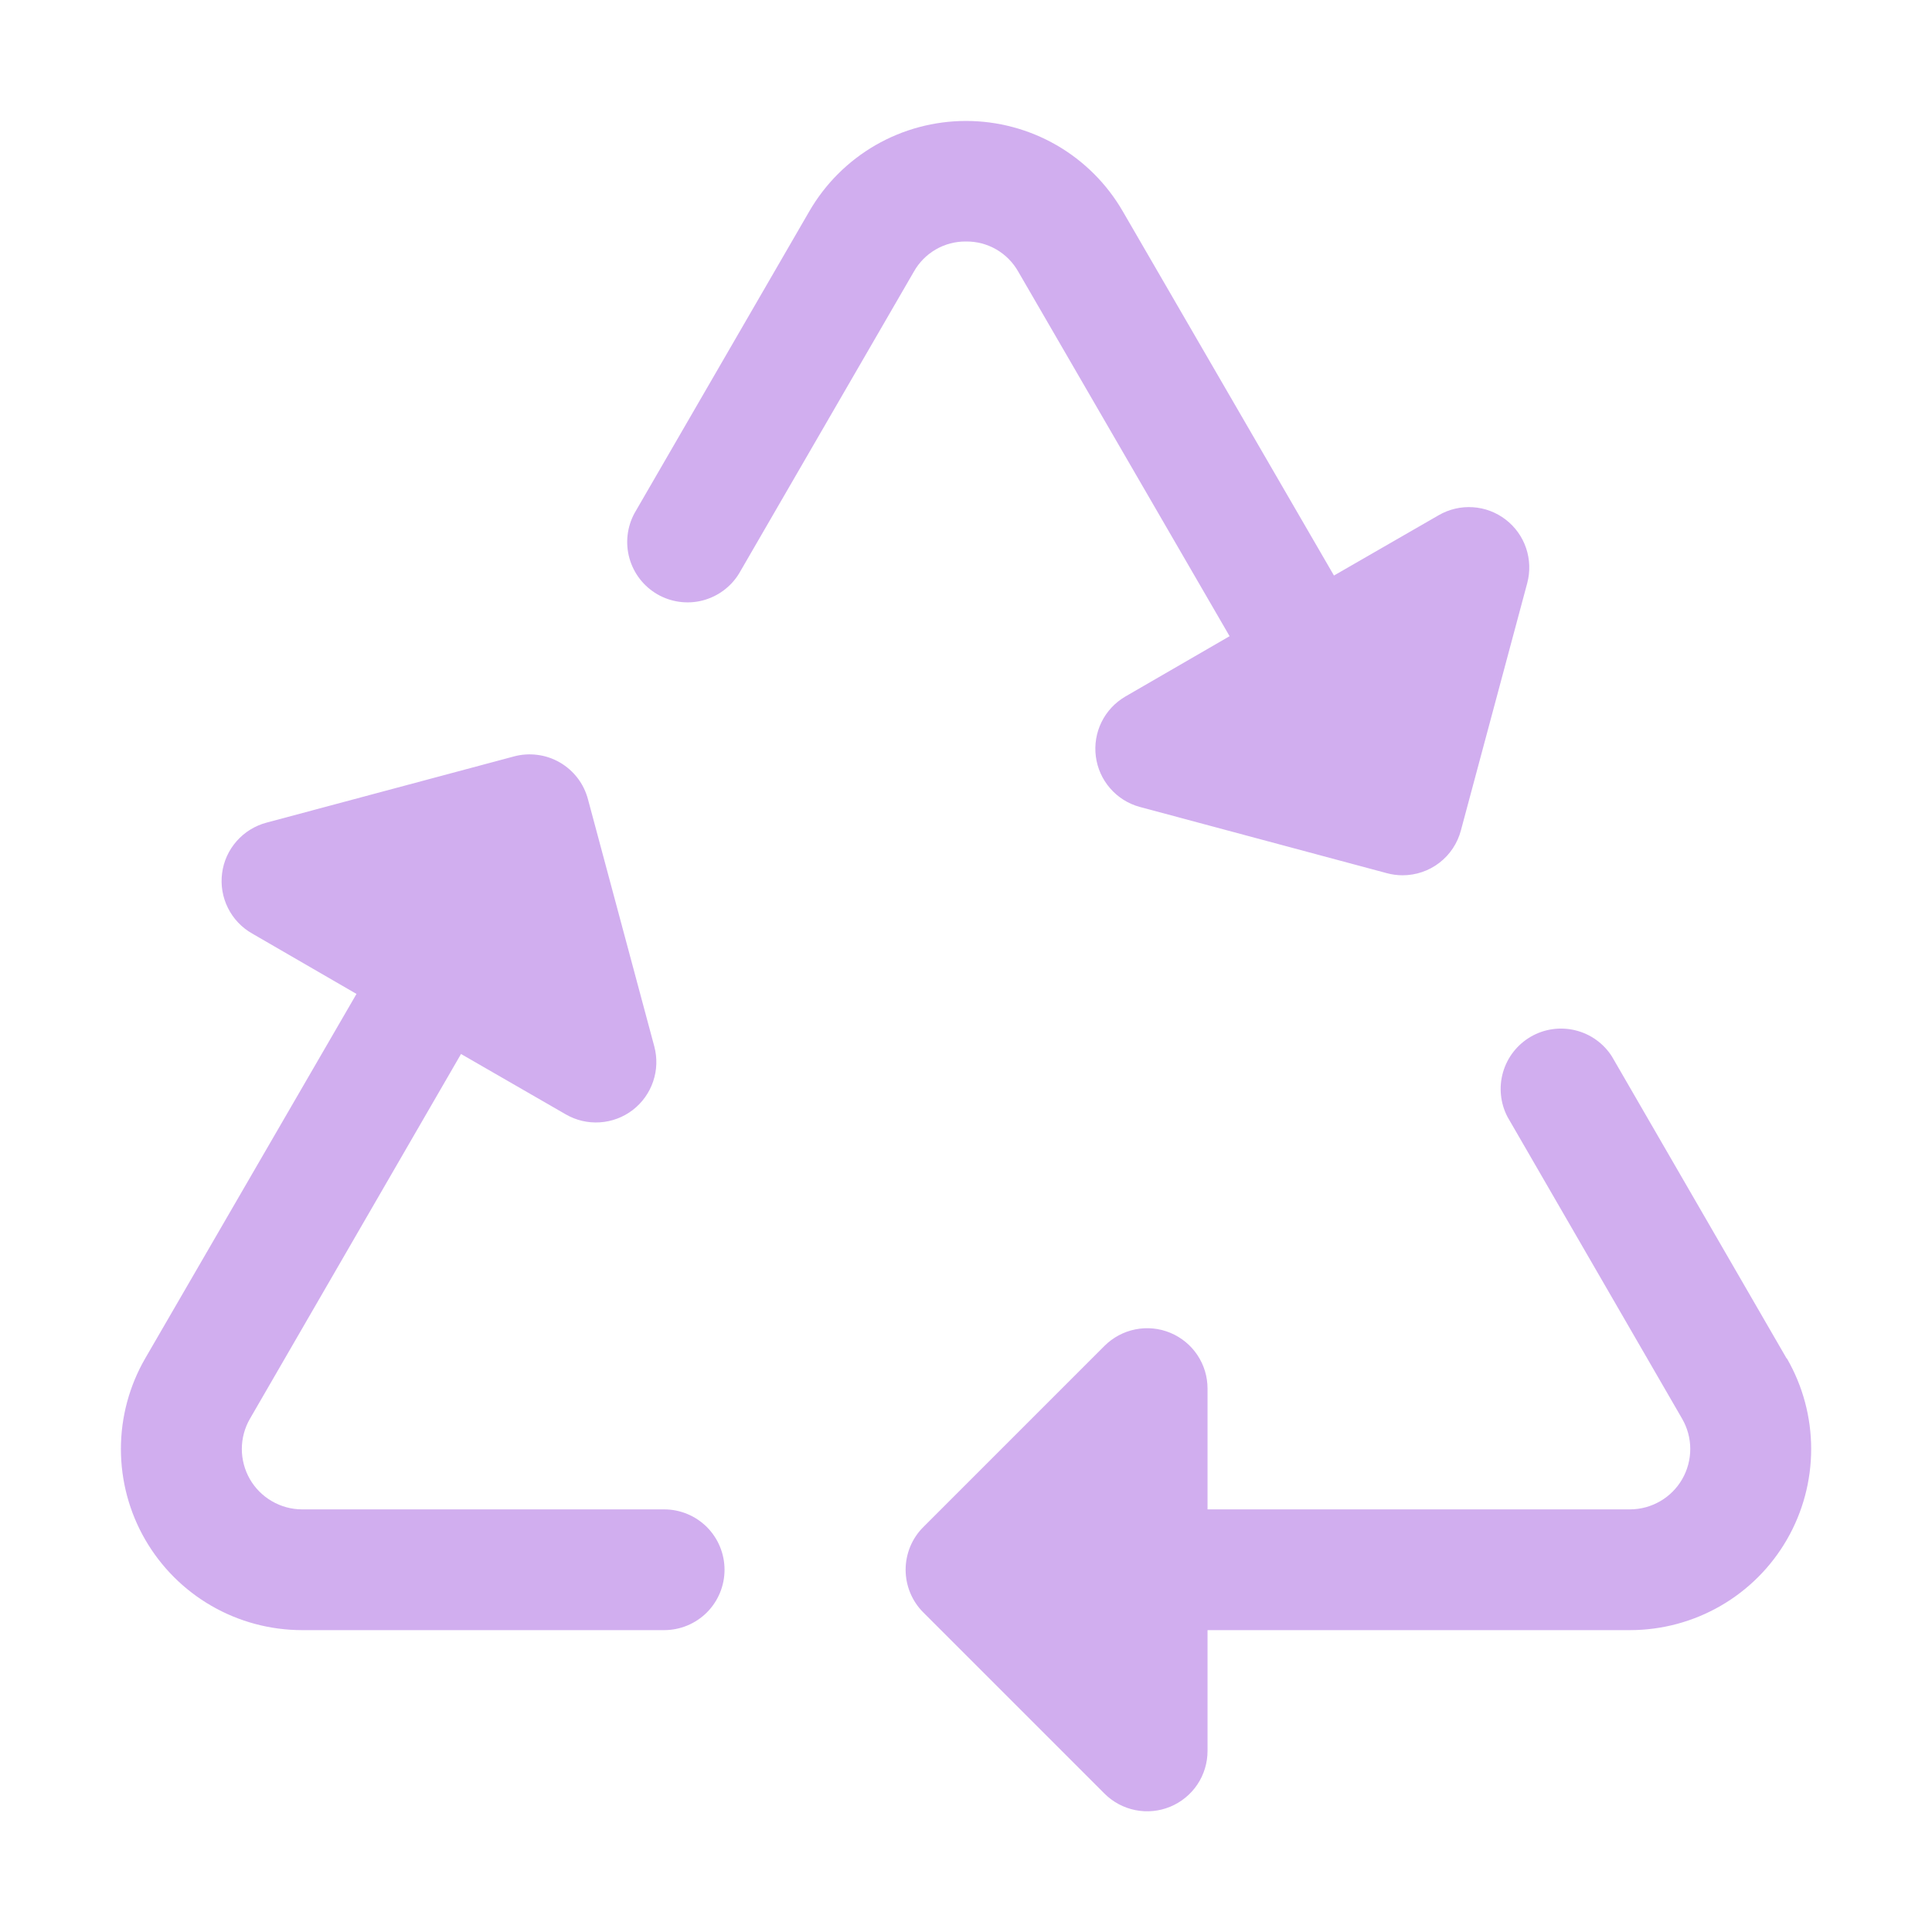 <svg width="48" height="48" viewBox="0 0 48 48" fill="none" xmlns="http://www.w3.org/2000/svg">
<path d="M18.001 39C18.001 39.398 17.843 39.779 17.562 40.061C17.28 40.342 16.899 40.5 16.501 40.5H7.501C6.711 40.499 5.936 40.291 5.252 39.896C4.568 39.501 4.001 38.933 3.606 38.249C3.211 37.565 3.004 36.789 3.004 35.999C3.004 35.209 3.212 34.434 3.607 33.75L8.857 24.694L6.266 23.194C6.006 23.047 5.796 22.825 5.663 22.558C5.53 22.291 5.479 21.99 5.518 21.694C5.556 21.398 5.682 21.121 5.88 20.897C6.077 20.673 6.337 20.513 6.626 20.437L12.77 18.793C12.96 18.742 13.159 18.729 13.354 18.755C13.55 18.78 13.738 18.844 13.909 18.943C14.079 19.041 14.229 19.173 14.349 19.329C14.469 19.485 14.556 19.664 14.607 19.854L16.256 25.999C16.332 26.285 16.323 26.588 16.227 26.869C16.132 27.15 15.955 27.397 15.72 27.578C15.484 27.758 15.201 27.865 14.905 27.884C14.608 27.904 14.313 27.835 14.056 27.686L11.454 26.186L6.209 35.25C6.078 35.477 6.009 35.735 6.008 35.998C6.008 36.261 6.077 36.519 6.207 36.747C6.338 36.975 6.527 37.164 6.754 37.296C6.981 37.428 7.238 37.499 7.501 37.5H16.501C16.899 37.5 17.28 37.658 17.562 37.939C17.843 38.221 18.001 38.602 18.001 39ZM24.001 6C24.265 5.997 24.524 6.065 24.753 6.197C24.981 6.329 25.169 6.52 25.299 6.75L30.549 15.806L27.957 17.306C27.703 17.455 27.497 17.675 27.367 17.94C27.237 18.205 27.188 18.502 27.226 18.795C27.264 19.088 27.387 19.363 27.581 19.585C27.774 19.808 28.029 19.969 28.314 20.047L34.46 21.695C34.587 21.729 34.717 21.746 34.848 21.746C35.178 21.746 35.499 21.637 35.76 21.436C36.022 21.235 36.21 20.953 36.295 20.634L37.944 14.486C38.02 14.2 38.01 13.897 37.915 13.616C37.82 13.336 37.643 13.089 37.408 12.909C37.173 12.728 36.89 12.621 36.594 12.602C36.298 12.582 36.003 12.651 35.746 12.799L33.142 14.299L27.895 5.25C27.5 4.567 26.932 4 26.249 3.606C25.565 3.212 24.79 3.005 24.001 3.005C23.212 3.005 22.437 3.212 21.753 3.606C21.07 4 20.502 4.567 20.107 5.25L15.764 12.75C15.578 13.094 15.533 13.496 15.639 13.873C15.745 14.249 15.994 14.569 16.332 14.765C16.671 14.96 17.072 15.016 17.451 14.92C17.83 14.823 18.157 14.583 18.361 14.25L22.704 6.75C22.833 6.52 23.022 6.329 23.25 6.197C23.478 6.065 23.738 5.997 24.001 6ZM44.388 33.75L40.049 26.25C39.842 25.923 39.516 25.69 39.14 25.598C38.764 25.506 38.368 25.562 38.033 25.756C37.698 25.95 37.451 26.265 37.343 26.637C37.235 27.008 37.275 27.407 37.454 27.75L41.793 35.25C41.924 35.477 41.994 35.735 41.994 35.998C41.994 36.261 41.926 36.519 41.795 36.747C41.664 36.975 41.476 37.164 41.249 37.296C41.022 37.428 40.764 37.499 40.501 37.5H30.001V34.5C30.001 34.203 29.914 33.913 29.749 33.666C29.584 33.419 29.35 33.227 29.075 33.113C28.801 32.999 28.499 32.97 28.208 33.028C27.917 33.086 27.65 33.229 27.44 33.439L22.94 37.939C22.8 38.078 22.69 38.243 22.614 38.425C22.539 38.608 22.5 38.803 22.5 39C22.5 39.197 22.539 39.392 22.614 39.574C22.69 39.756 22.8 39.922 22.94 40.061L27.44 44.561C27.65 44.771 27.917 44.914 28.208 44.972C28.499 45.03 28.801 45.001 29.075 44.887C29.35 44.773 29.584 44.581 29.749 44.334C29.914 44.087 30.001 43.797 30.001 43.5V40.5H40.501C41.291 40.499 42.066 40.291 42.75 39.896C43.434 39.501 44.002 38.933 44.396 38.249C44.791 37.565 44.998 36.789 44.998 35.999C44.998 35.209 44.79 34.434 44.395 33.75H44.388Z" fill="#D1AEEF"/>
</svg>
